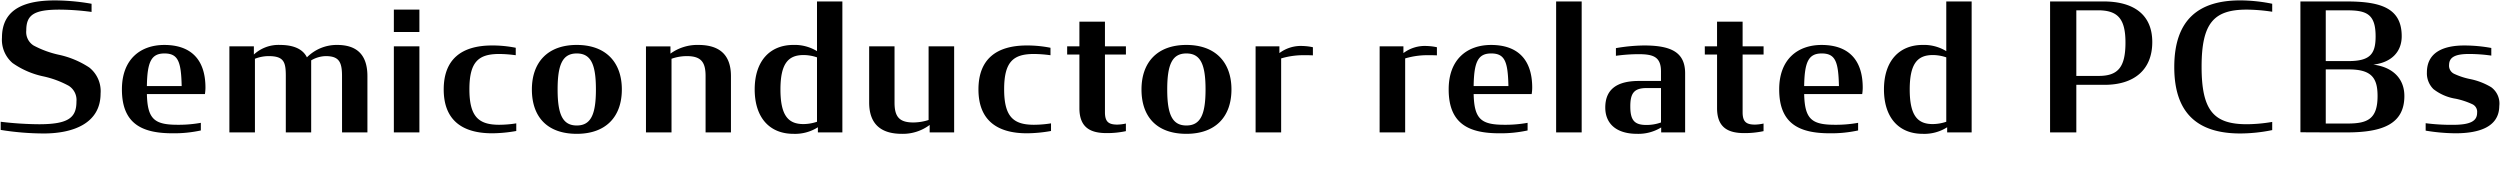 <svg xmlns="http://www.w3.org/2000/svg" xmlns:xlink="http://www.w3.org/1999/xlink" width="310" height="21" viewBox="0 0 310 21"><defs><clipPath id="b"><rect width="310" height="21"/></clipPath></defs><g id="a" clip-path="url(#b)"><path d="M6.138.132c3.564,0,7.04-1.21,7.04-4.95A3.735,3.735,0,0,0,11.77-8.052,11.107,11.107,0,0,0,7.964-9.636a12.079,12.079,0,0,1-3.1-1.144,1.97,1.97,0,0,1-.9-1.87c0-1.936.968-2.574,4.136-2.574a31.075,31.075,0,0,1,3.96.286V-15.95a26.686,26.686,0,0,0-4.532-.418c-3.564,0-6.578.946-6.578,4.62A3.8,3.8,0,0,0,2.266-8.6a10.373,10.373,0,0,0,3.7,1.628A11.805,11.805,0,0,1,9.218-5.786a2.075,2.075,0,0,1,.968,1.958c0,2-.99,2.816-4.642,2.816A41.715,41.715,0,0,1,.792-1.32V-.308A33.915,33.915,0,0,0,6.138.132ZM22.11.11a15.563,15.563,0,0,0,3.5-.352v-.946a15.528,15.528,0,0,1-2.86.242c-2.86,0-3.762-.66-3.828-3.806h7.194a5.235,5.235,0,0,0,.066-.792c0-3.608-1.914-5.3-5.1-5.3-2.948,0-5.258,1.76-5.258,5.5C15.818-1.012,18.392.11,22.11.11ZM21.1-9.79c1.716,0,2.068,1.056,2.134,4.048H18.92C18.964-8.756,19.47-9.79,21.1-9.79ZM43.12,0h3.146V-6.974c0-2.794-1.452-3.872-3.762-3.872a5.2,5.2,0,0,0-3.74,1.54c-.462-.946-1.518-1.54-3.344-1.54a4.5,4.5,0,0,0-3.234,1.188V-10.67H29.15V0h3.168V-9.13a4.646,4.646,0,0,1,1.694-.33c1.892,0,2.134.726,2.134,2.464V0h3.146V-8.932a3.711,3.711,0,0,1,1.8-.528c1.65,0,2.024.726,2.024,2.464Zm6.424,0h3.168V-10.67H49.544Zm0-12.452h3.168v-2.772H49.544ZM61.732.11a17.489,17.489,0,0,0,2.992-.286v-.946a13.678,13.678,0,0,1-2.112.176c-2.53,0-3.7-.968-3.7-4.4,0-3.454,1.166-4.378,3.7-4.378a16.008,16.008,0,0,1,2.046.154v-.924a14.655,14.655,0,0,0-2.926-.286c-3.806,0-6.006,1.716-6.006,5.456C55.726-1.628,57.9.11,61.732.11ZM72.226.176c3.63,0,5.588-2.134,5.588-5.5s-1.98-5.522-5.588-5.522S66.66-8.69,66.66-5.324C66.66-1.914,68.574.176,72.226.176Zm0-1.034c-1.76,0-2.376-1.386-2.376-4.466,0-3.1.616-4.466,2.376-4.466S74.6-8.426,74.6-5.324C74.6-2.244,73.986-.858,72.226-.858ZM80.806,0h3.168V-9.13a5.68,5.68,0,0,1,1.892-.33c1.76,0,2.332.726,2.332,2.464V0h3.146V-6.974c0-2.838-1.628-3.872-4.048-3.872a5.664,5.664,0,0,0-3.454,1.078v-.9H80.806ZM99.088.176a5.274,5.274,0,0,0,3.036-.814V0h3.036V-16.236h-3.146v6.16a5.283,5.283,0,0,0-2.926-.77c-2.882,0-4.8,1.958-4.8,5.522C94.292-1.826,96.14.176,99.088.176Zm1.232-1.21c-1.848,0-2.838-1.034-2.838-4.29,0-3.212.968-4.268,2.86-4.268a5.229,5.229,0,0,1,1.672.286V-1.32A5.365,5.365,0,0,1,100.32-1.034ZM112.53.176a5.53,5.53,0,0,0,3.454-1.1V0h3.036V-10.67h-3.168v9.13a6.31,6.31,0,0,1-1.892.308c-1.76,0-2.332-.726-2.332-2.464V-10.67h-3.146v6.952C108.482-.88,110.11.176,112.53.176ZM128.04.11a17.489,17.489,0,0,0,2.992-.286v-.946a13.678,13.678,0,0,1-2.112.176c-2.53,0-3.7-.968-3.7-4.4,0-3.454,1.166-4.378,3.7-4.378a16.008,16.008,0,0,1,2.046.154v-.924a14.655,14.655,0,0,0-2.926-.286c-3.806,0-6.006,1.716-6.006,5.456C122.034-1.628,124.212.11,128.04.11Zm4.994-9.768h1.518v6.644c0,2.486,1.452,3.1,3.388,3.1a11.12,11.12,0,0,0,2.376-.242V-1.1a5.331,5.331,0,0,1-1.056.132c-1.1,0-1.54-.352-1.54-1.54v-7.15h2.6V-10.67h-2.6v-3.058h-3.168v3.058h-1.518ZM147.818.176c3.63,0,5.588-2.134,5.588-5.5s-1.98-5.522-5.588-5.522-5.566,2.156-5.566,5.522C142.252-1.914,144.166.176,147.818.176Zm0-1.034c-1.76,0-2.376-1.386-2.376-4.466,0-3.1.616-4.466,2.376-4.466s2.376,1.364,2.376,4.466C150.194-2.244,149.578-.858,147.818-.858ZM156.4,0h3.168V-9.174a9.59,9.59,0,0,1,2.772-.4c.4,0,.792,0,1.166.022V-10.56a6.5,6.5,0,0,0-1.254-.154,4.4,4.4,0,0,0-2.9.88v-.836H156.4Zm15.378,0h3.168V-9.174a9.59,9.59,0,0,1,2.772-.4c.4,0,.792,0,1.166.022V-10.56a6.5,6.5,0,0,0-1.254-.154,4.4,4.4,0,0,0-2.9.88v-.836h-2.948Zm14.85.11a15.563,15.563,0,0,0,3.5-.352v-.946a15.528,15.528,0,0,1-2.86.242c-2.86,0-3.762-.66-3.828-3.806h7.194a5.234,5.234,0,0,0,.066-.792c0-3.608-1.914-5.3-5.1-5.3-2.948,0-5.258,1.76-5.258,5.5C180.334-1.012,182.908.11,186.626.11Zm-1.012-9.9c1.716,0,2.068,1.056,2.134,4.048h-4.312C183.48-8.756,183.986-9.79,185.614-9.79ZM193.666,0h3.168V-16.236h-3.168ZM203.7.176a5.384,5.384,0,0,0,2.992-.792V0h2.97V-7.326c0-2.574-1.672-3.454-5.082-3.454a21.471,21.471,0,0,0-3.5.33V-9.5a21.037,21.037,0,0,1,2.772-.2c1.8,0,2.816.286,2.816,2.134V-6.38H203.94c-2.816,0-4.18,1.1-4.18,3.3C199.76-1.166,201.036.176,203.7.176Zm1.144-1.1c-1.5,0-1.98-.616-1.98-2.31,0-1.65.484-2.266,2.046-2.266h1.76v4.268A5.284,5.284,0,0,1,204.842-.924Zm7.26-8.734h1.518v6.644c0,2.486,1.452,3.1,3.388,3.1a11.12,11.12,0,0,0,2.376-.242V-1.1a5.331,5.331,0,0,1-1.056.132c-1.1,0-1.54-.352-1.54-1.54v-7.15h2.6V-10.67h-2.6v-3.058H213.62v3.058H212.1ZM227.612.11a15.563,15.563,0,0,0,3.5-.352v-.946a15.528,15.528,0,0,1-2.86.242c-2.86,0-3.762-.66-3.828-3.806h7.194a5.234,5.234,0,0,0,.066-.792c0-3.608-1.914-5.3-5.1-5.3-2.948,0-5.258,1.76-5.258,5.5C221.32-1.012,223.894.11,227.612.11ZM226.6-9.79c1.716,0,2.068,1.056,2.134,4.048h-4.312C224.466-8.756,224.972-9.79,226.6-9.79ZM239.118.176a5.274,5.274,0,0,0,3.036-.814V0h3.036V-16.236h-3.146v6.16a5.283,5.283,0,0,0-2.926-.77c-2.882,0-4.8,1.958-4.8,5.522C234.322-1.826,236.17.176,239.118.176Zm1.232-1.21c-1.848,0-2.838-1.034-2.838-4.29,0-3.212.968-4.268,2.86-4.268a5.229,5.229,0,0,1,1.672.286V-1.32A5.365,5.365,0,0,1,240.35-1.034ZM254.914,0h3.256V-5.9h3.5c3.652,0,5.918-1.848,5.918-5.3,0-3.564-2.508-5.038-6.028-5.038h-6.644Zm3.256-7v-8.14h2.684c2.464,0,3.41,1.056,3.41,4,0,3.058-.924,4.136-3.322,4.136ZM278.5.132a20.006,20.006,0,0,0,3.96-.418V-1.3a19.227,19.227,0,0,1-3.146.286c-4.07,0-5.61-1.65-5.61-7.128,0-5.456,1.54-7.084,5.61-7.084a22.205,22.205,0,0,1,3.146.264v-.99a20.18,20.18,0,0,0-3.96-.418c-5.126,0-8.184,2.354-8.184,8.272C270.314-2.2,273.394.132,278.5.132Zm7.458-.154C286.594,0,290.84,0,291.72,0c4.444,0,7.128-1.056,7.128-4.51,0-2.244-1.54-3.608-3.85-3.894,2.244-.264,3.52-1.584,3.52-3.52,0-3.41-2.464-4.312-6.776-4.312h-5.786ZM289.1-8.844v-6.292h2.662c2.42,0,3.52.484,3.52,3.234,0,2.2-.7,3.058-3.388,3.058Zm0,7.744V-7.81h2.86c2.816,0,3.564,1.056,3.564,3.3,0,2.86-1.254,3.41-3.718,3.41ZM305.184.11c2.992,0,5.412-.814,5.434-3.388a2.5,2.5,0,0,0-1.012-2.332,8.27,8.27,0,0,0-2.64-1.012,8.65,8.65,0,0,1-1.936-.638,1.112,1.112,0,0,1-.638-1.122c.022-.9.682-1.342,2.464-1.342a19.578,19.578,0,0,1,2.772.2v-.946a18.5,18.5,0,0,0-3.366-.308c-2.178,0-4.62.616-4.62,3.344a2.744,2.744,0,0,0,.814,2.068,5.994,5.994,0,0,0,2.75,1.188,9.416,9.416,0,0,1,2.068.682,1.032,1.032,0,0,1,.594,1.056c0,.99-.748,1.5-2.992,1.5a24.862,24.862,0,0,1-3.388-.2V-.22A23.07,23.07,0,0,0,305.184.11Z" transform="translate(-0.706 16.418)"/></g></svg>